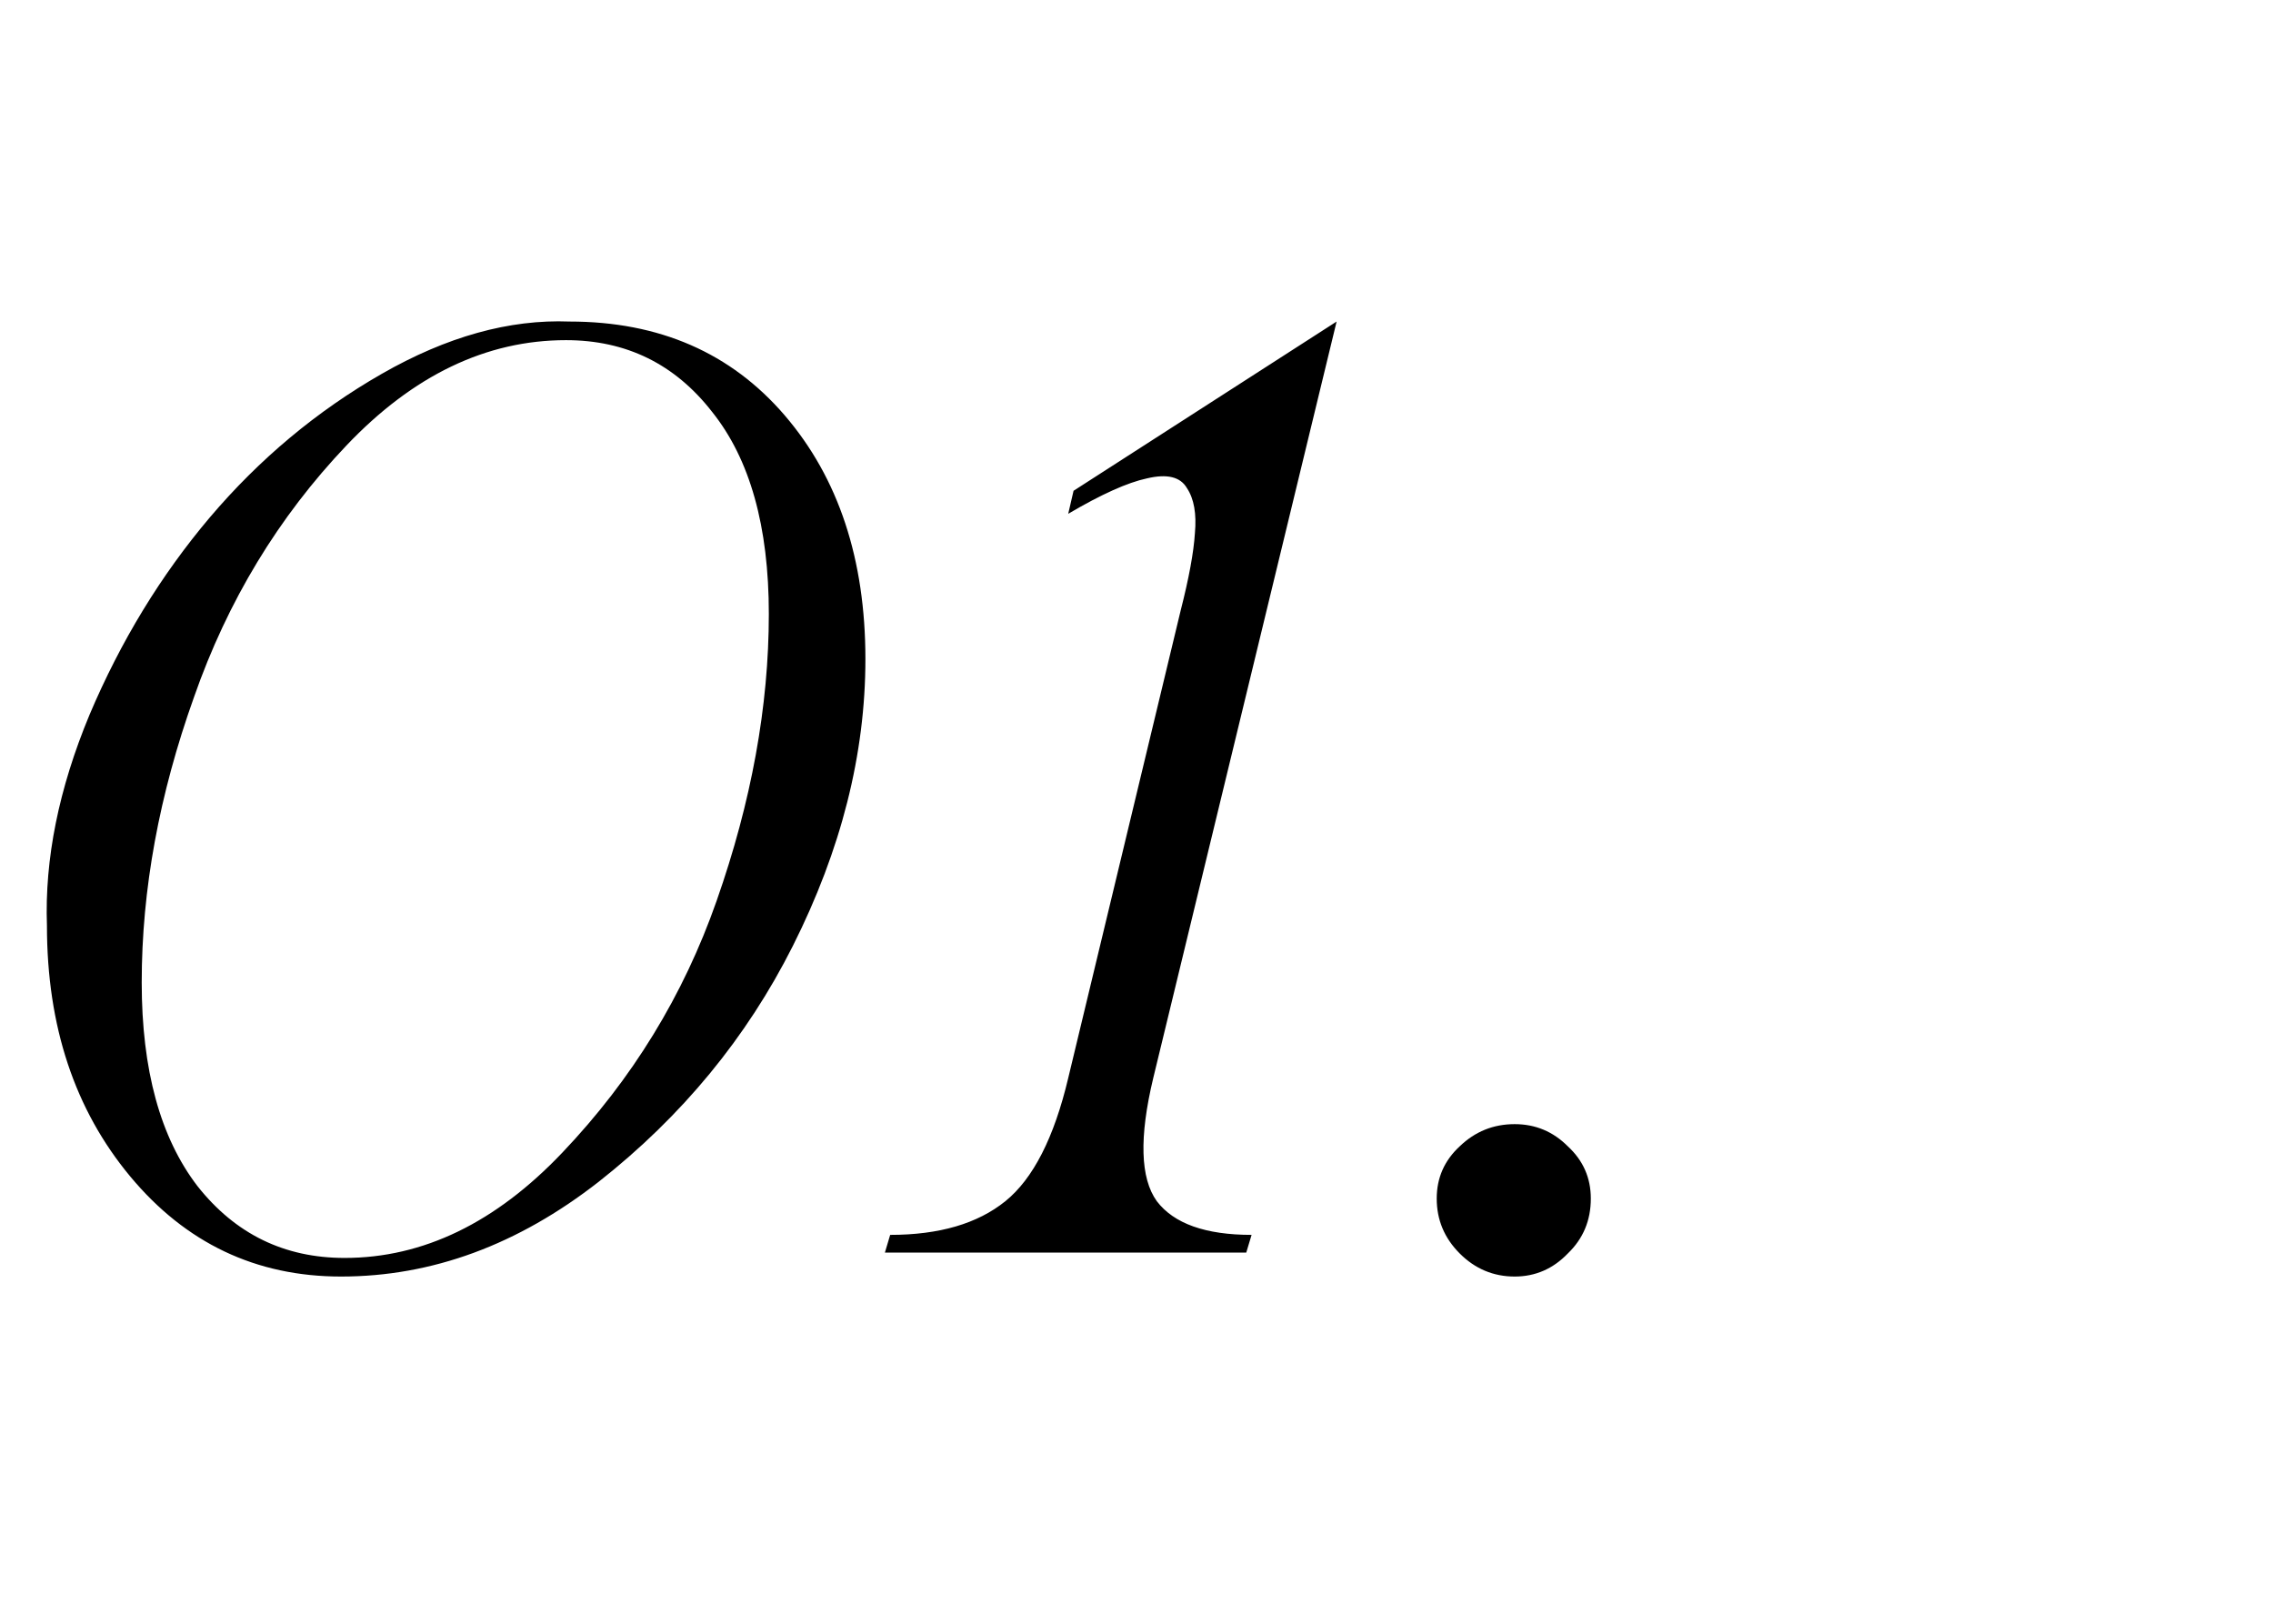 <?xml version="1.0" encoding="UTF-8"?> <svg xmlns="http://www.w3.org/2000/svg" width="49" height="35" viewBox="0 0 49 35" fill="none"><path d="M7.352 27.516C5.518 27.516 4.004 26.796 2.807 25.358C1.61 23.919 1.012 22.118 1.012 19.954C0.961 18.515 1.267 17.001 1.929 15.409C2.603 13.818 3.469 12.399 4.525 11.151C5.595 9.891 6.83 8.86 8.23 8.058C9.63 7.256 10.979 6.88 12.278 6.931C14.213 6.931 15.76 7.606 16.918 8.955C18.076 10.305 18.656 12.055 18.656 14.207C18.656 16.256 18.134 18.318 17.09 20.393C16.097 22.366 14.703 24.059 12.908 25.472C11.164 26.834 9.312 27.516 7.352 27.516ZM7.428 27.115C9.121 27.115 10.687 26.357 12.125 24.842C13.627 23.264 14.735 21.456 15.448 19.419C16.199 17.281 16.574 15.219 16.574 13.233C16.574 11.349 16.167 9.897 15.352 8.879C14.55 7.848 13.5 7.332 12.202 7.332C10.483 7.332 8.905 8.09 7.466 9.605C6.002 11.145 4.907 12.953 4.182 15.027C3.431 17.128 3.055 19.177 3.055 21.176C3.055 23.06 3.456 24.524 4.258 25.568C5.073 26.599 6.129 27.115 7.428 27.115ZM23.028 11.075L23.143 10.579L28.814 6.931L24.861 23.238C24.556 24.511 24.581 25.396 24.938 25.892C25.307 26.376 25.988 26.618 26.981 26.618L26.866 27H19.076L19.19 26.618C20.247 26.618 21.074 26.376 21.673 25.892C22.271 25.409 22.723 24.524 23.028 23.238L25.453 13.156C25.632 12.456 25.733 11.902 25.759 11.495C25.797 11.075 25.74 10.75 25.587 10.521C25.447 10.279 25.161 10.209 24.728 10.311C24.308 10.4 23.741 10.655 23.028 11.075ZM30.972 25.835C30.972 25.39 31.137 25.014 31.468 24.709C31.799 24.39 32.194 24.231 32.652 24.231C33.098 24.231 33.48 24.39 33.798 24.709C34.129 25.014 34.294 25.39 34.294 25.835C34.294 26.306 34.129 26.701 33.798 27.019C33.48 27.35 33.098 27.516 32.652 27.516C32.194 27.516 31.799 27.35 31.468 27.019C31.137 26.688 30.972 26.294 30.972 25.835Z" fill="black"></path></svg> 